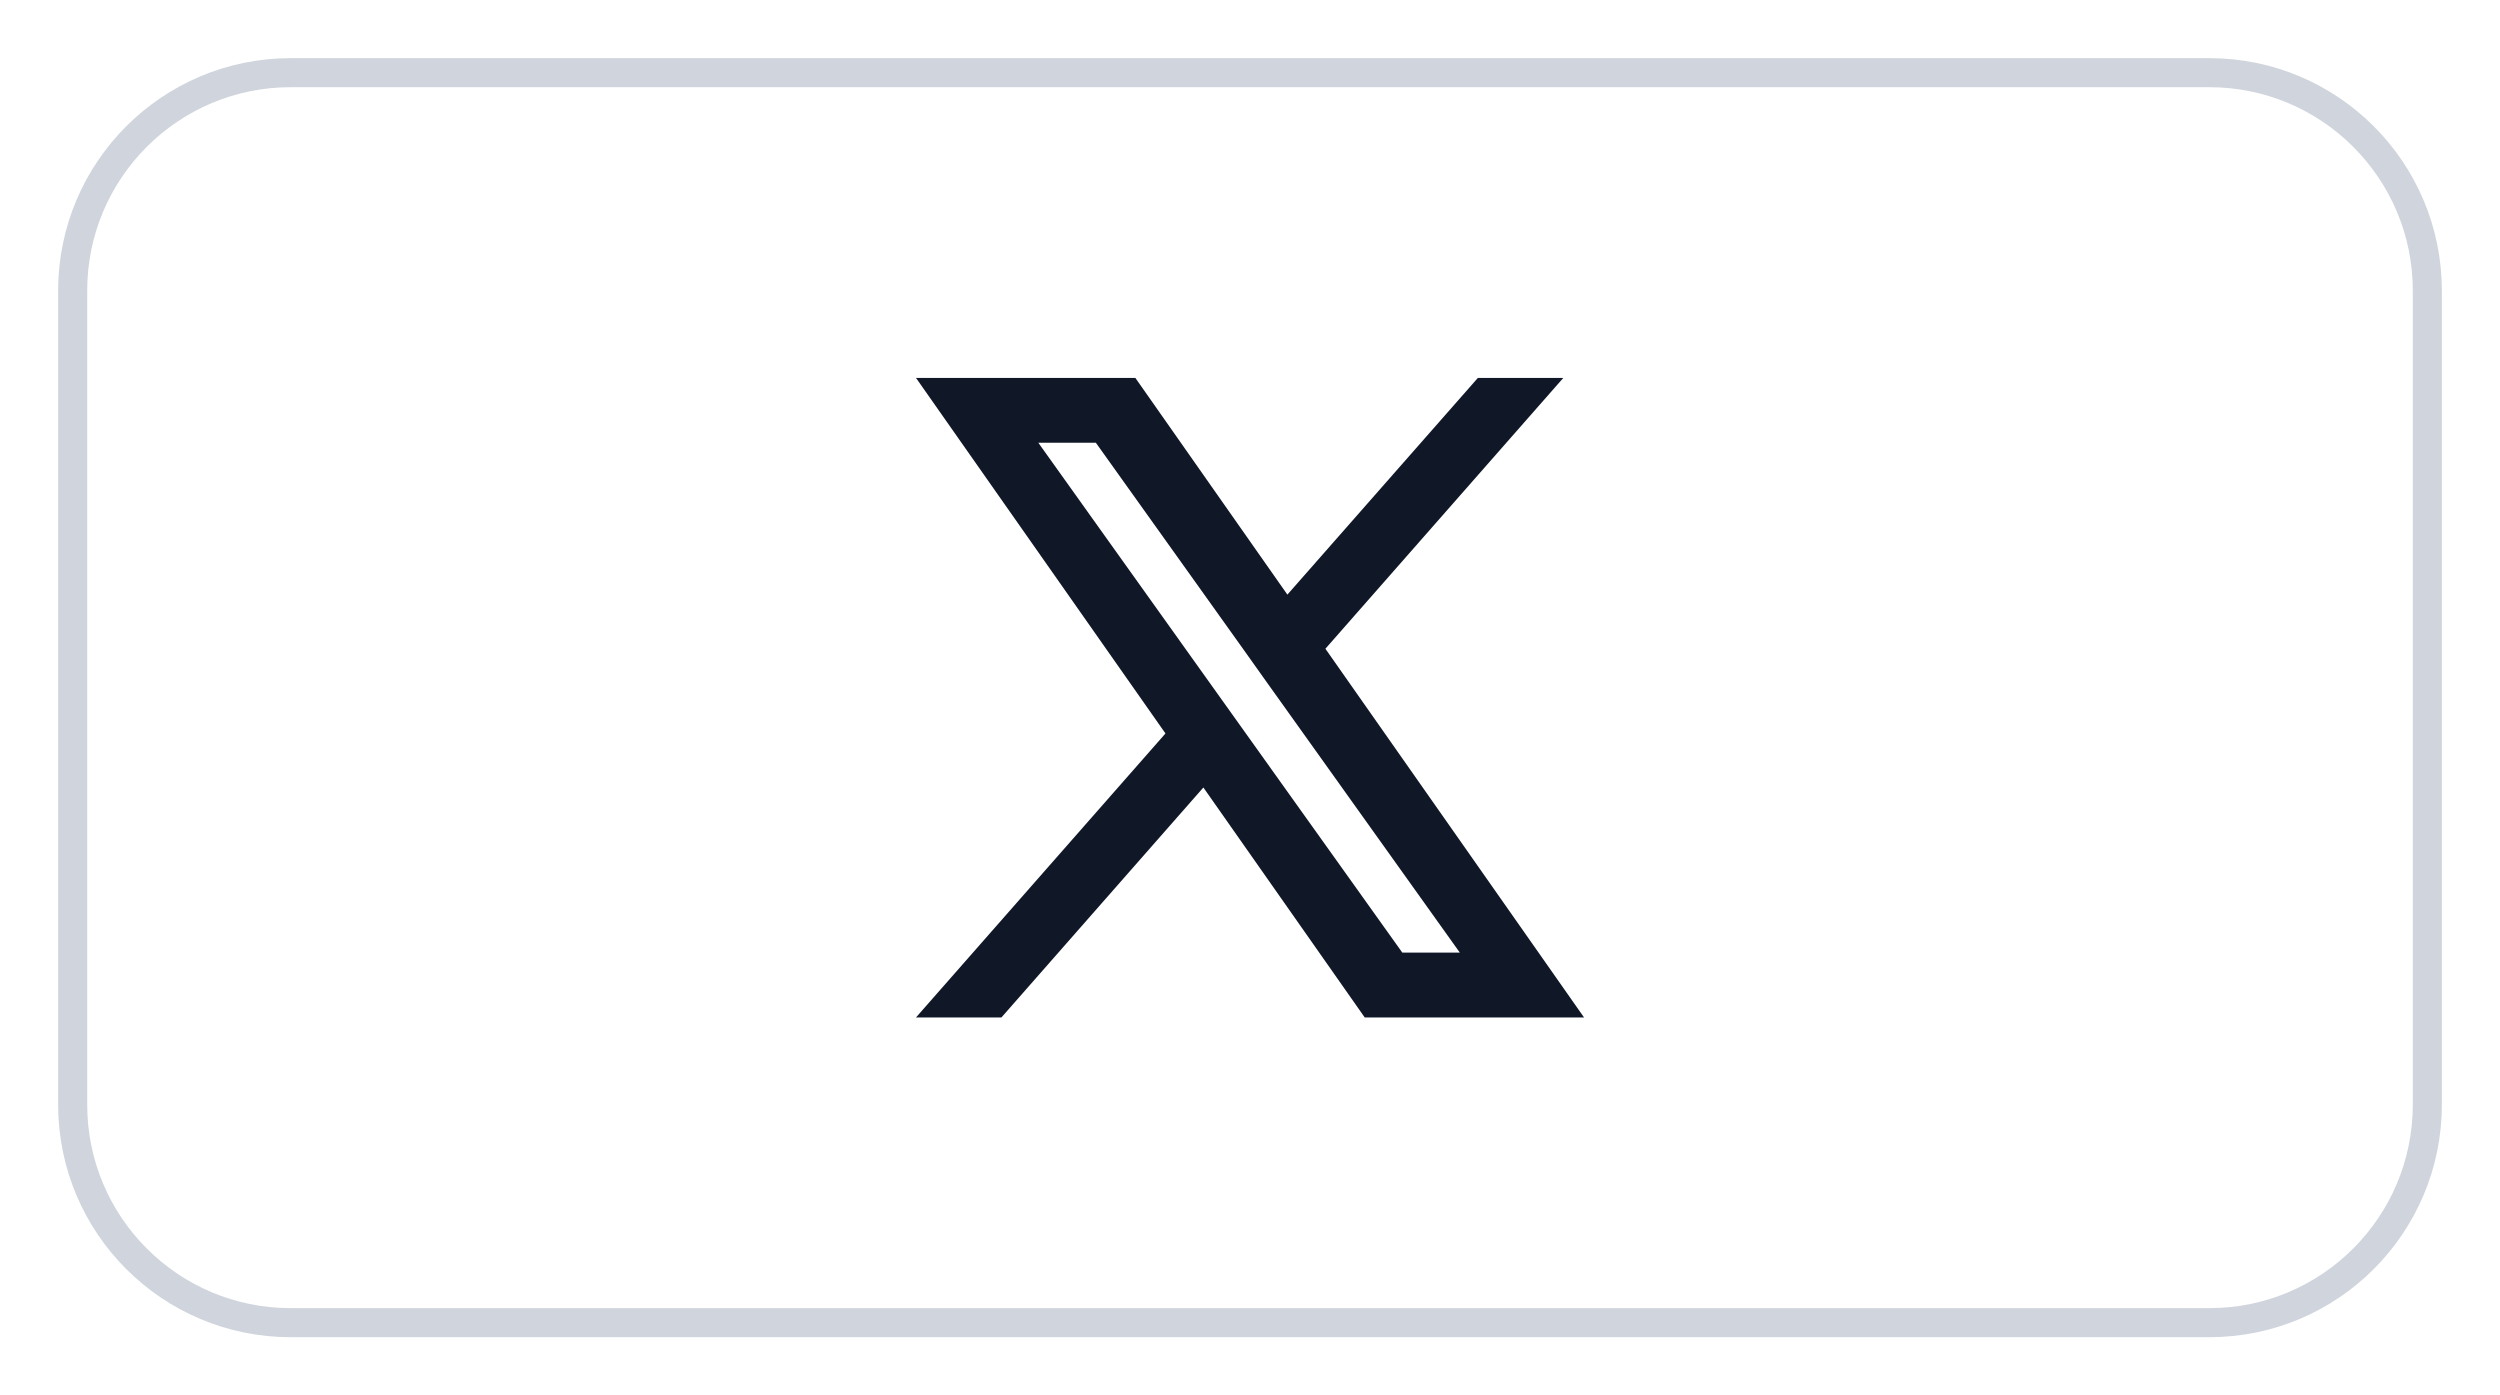 <svg width="86" height="48" viewBox="0 0 86 48" fill="none" xmlns="http://www.w3.org/2000/svg">
<g filter="url(#filter0_d_5550_7539)">
<path d="M2 9C2 4.582 5.582 1 10 1H76C80.418 1 84 4.582 84 9V37C84 41.418 80.418 45 76 45H10C5.582 45 2 41.418 2 37V9Z" fill="white"/>
<path d="M2.5 9C2.5 4.858 5.858 1.5 10 1.5H76C80.142 1.5 83.5 4.858 83.5 9V37C83.5 41.142 80.142 44.5 76 44.5H10C5.858 44.5 2.5 41.142 2.5 37V9Z" stroke="#D0D5DD"/>
<path fill-rule="evenodd" clip-rule="evenodd" d="M46.946 34L41.396 26.09L34.449 34H31.51L40.092 24.231L31.51 12H39.056L44.286 19.455L50.839 12H53.778L45.594 21.317L54.491 34H46.946ZM50.218 31.77H48.24L35.718 14.23H37.697L42.712 21.253L43.579 22.472L50.218 31.77Z" fill="#101828"/>
</g>
<defs>
<filter id="filter0_d_5550_7539" x="0" y="0" width="86" height="48" filterUnits="userSpaceOnUse" color-interpolation-filters="sRGB">
<feFlood flood-opacity="0" result="BackgroundImageFix"/>
<feColorMatrix in="SourceAlpha" type="matrix" values="0 0 0 0 0 0 0 0 0 0 0 0 0 0 0 0 0 0 127 0" result="hardAlpha"/>
<feOffset dy="1"/>
<feGaussianBlur stdDeviation="1"/>
<feComposite in2="hardAlpha" operator="out"/>
<feColorMatrix type="matrix" values="0 0 0 0 0.063 0 0 0 0 0.094 0 0 0 0 0.157 0 0 0 0.05 0"/>
<feBlend mode="normal" in2="BackgroundImageFix" result="effect1_dropShadow_5550_7539"/>
<feBlend mode="normal" in="SourceGraphic" in2="effect1_dropShadow_5550_7539" result="shape"/>
</filter>
</defs>
</svg>
